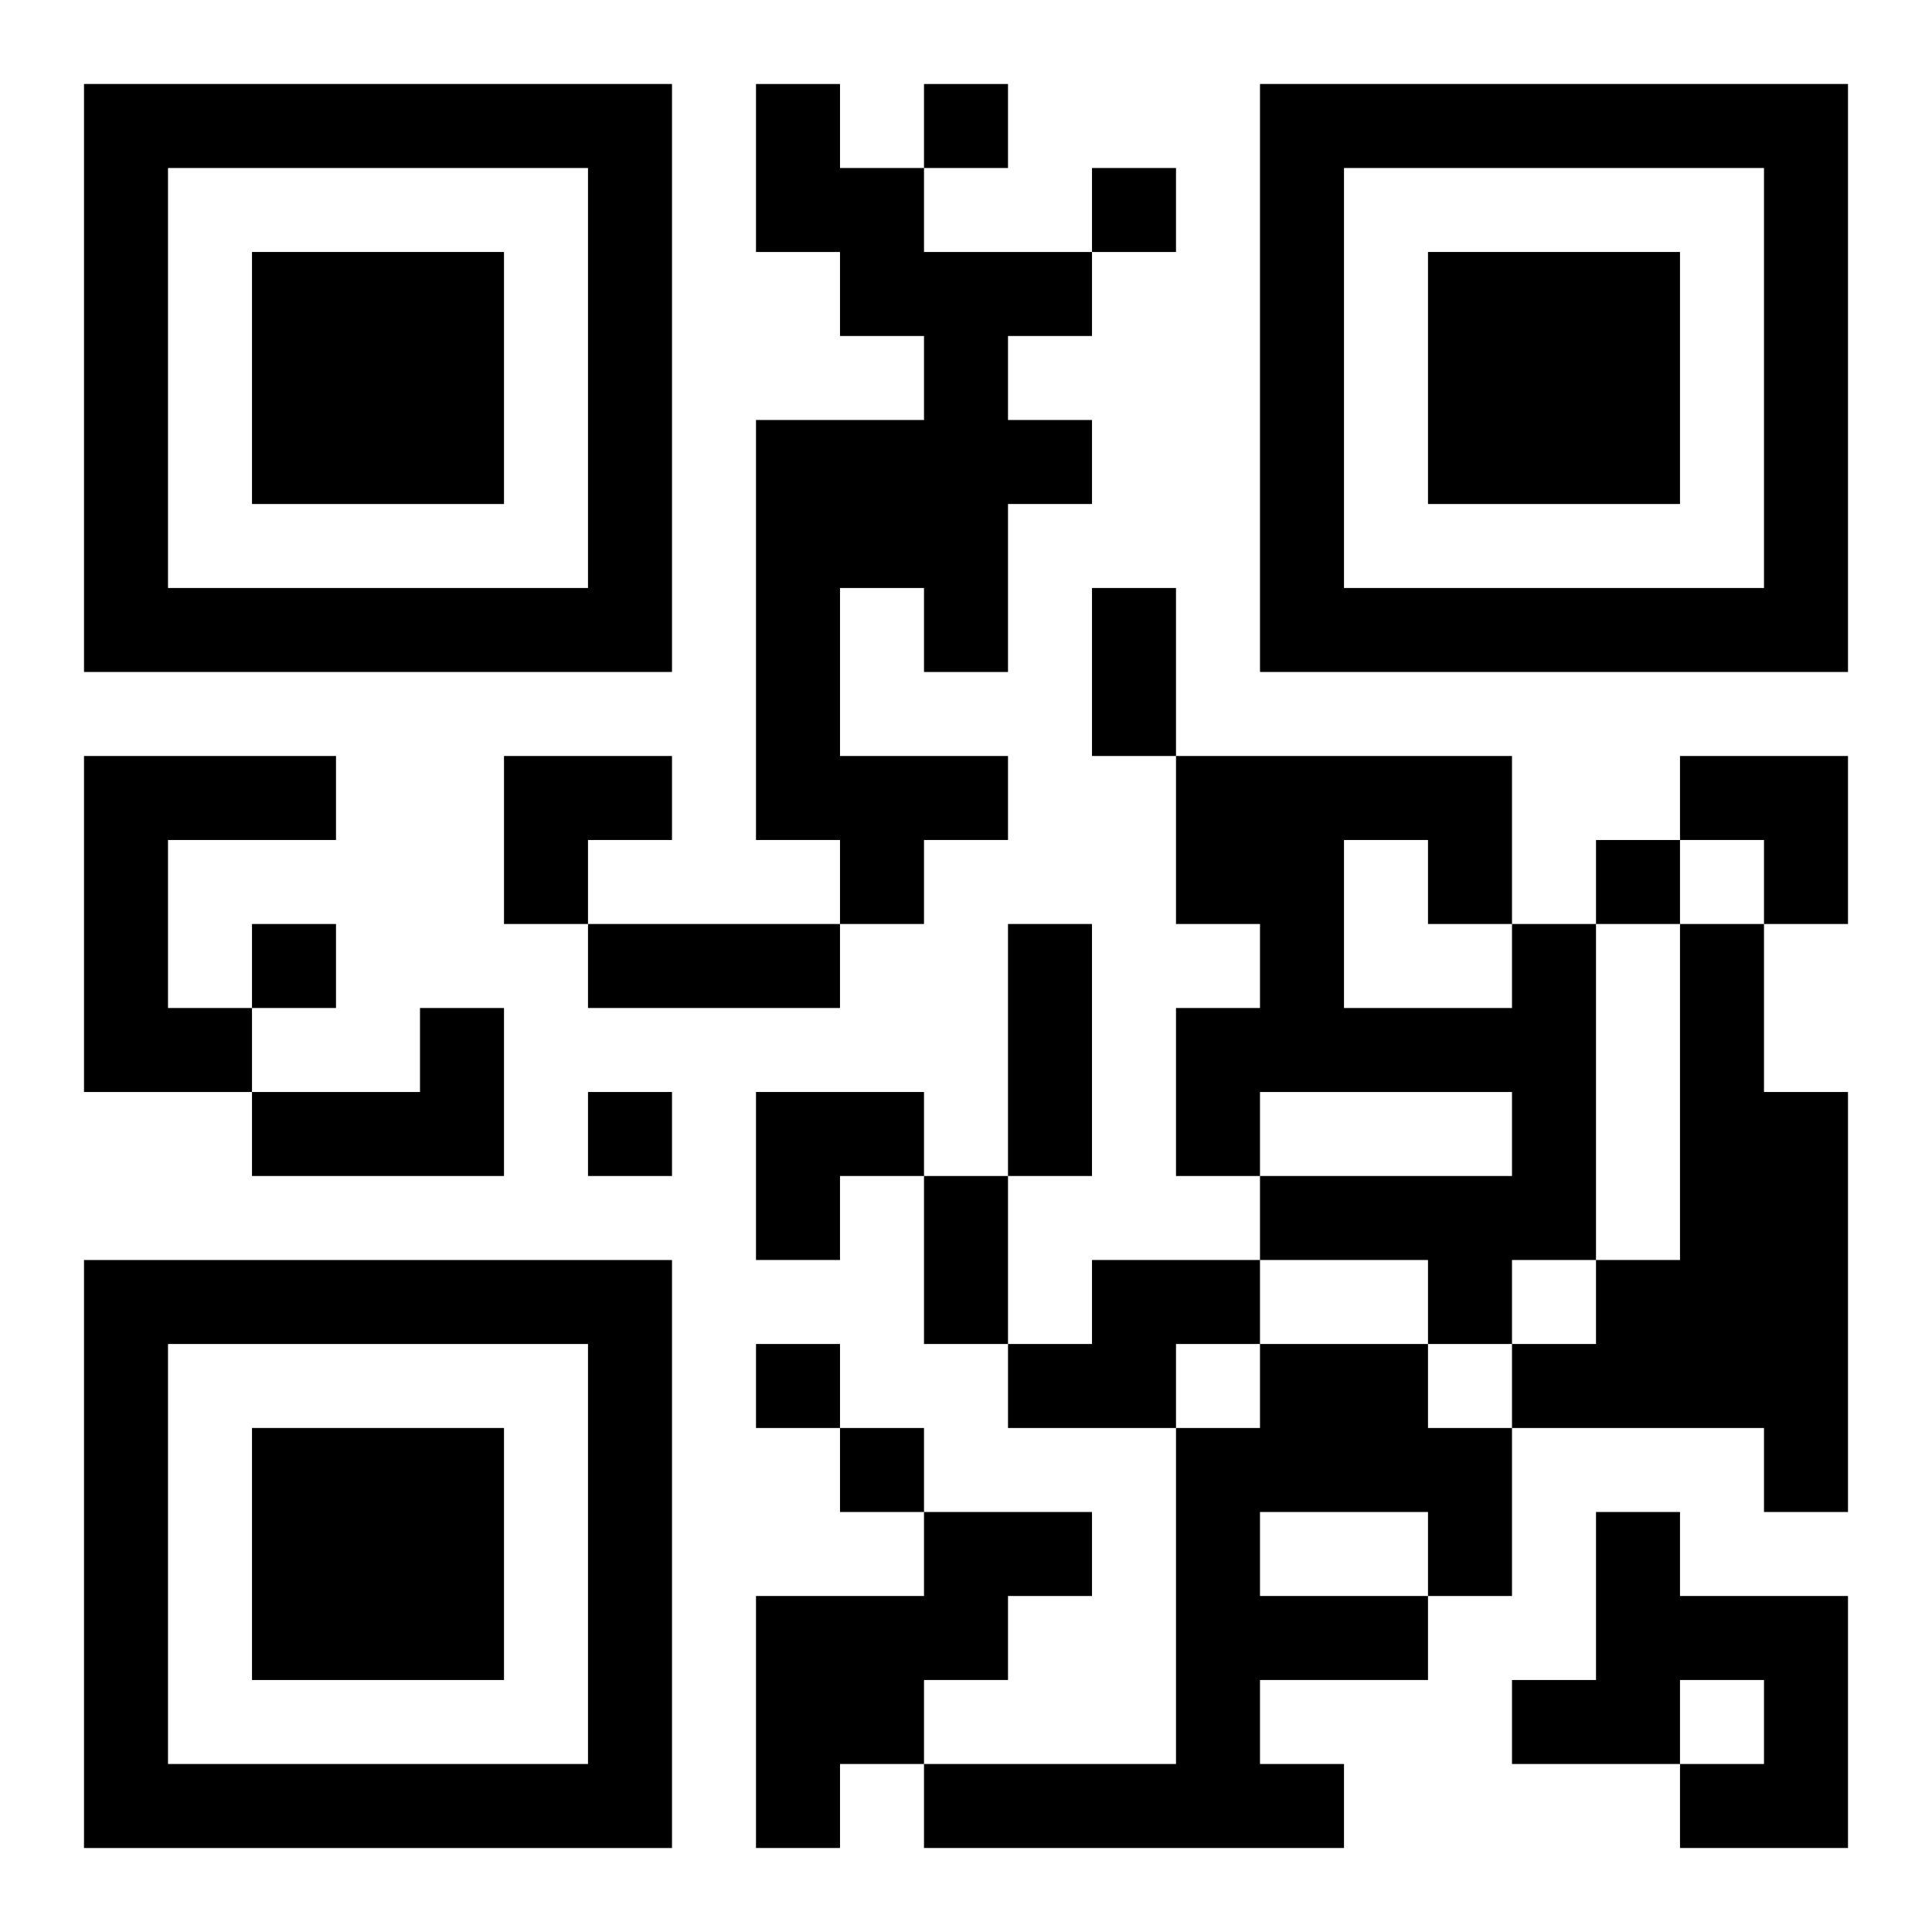 <?xml version="1.0" encoding="UTF-8"?>
<svg width="250" height="250" baseProfile="full" version="1.1" viewBox="-1 -1 23 23" xmlns="http://www.w3.org/2000/svg" xmlns:xlink="http://www.w3.org/1999/xlink"><symbol id="a"><path d="m0 7v7h7v-7h-7zm1 1h5v5h-5v-5zm1 1v3h3v-3h-3z"/></symbol><use y="-7" xlink:href="#a"/><use y="7" xlink:href="#a"/><use x="14" y="-7" xlink:href="#a"/><path d="m8 0h1v1h1v1h2v1h-1v1h1v1h-1v2h-1v-1h-1v2h2v1h-1v1h-1v-1h-1v-5h2v-1h-1v-1h-1v-2m-8 8h3v1h-2v2h1v1h-2v-4m17 2h1v4h-1v1h-1v-1h-2v-1h3v-1h-3v1h-1v-2h1v-1h-1v-2h4v2m-2-1v2h2v-1h-1v-1h-1m4 1h1v2h1v5h-1v-1h-3v-1h1v-1h1v-4m-15 1h1v2h-3v-1h2v-1m8 3h2v1h-1v1h-2v-1h1v-1m2 1h2v1h1v2h-1v1h-2v1h1v1h-5v-1h3v-4h1v-1m0 2v1h2v-1h-2m-4 0h2v1h-1v1h-1v1h-1v1h-1v-3h2v-1m8 0h1v1h2v3h-2v-1h1v-1h-1v1h-2v-1h1v-2m-8-17v1h1v-1h-1m2 1v1h1v-1h-1m6 8v1h1v-1h-1m-16 1v1h1v-1h-1m4 2v1h1v-1h-1m2 3v1h1v-1h-1m1 1v1h1v-1h-1m3-10h1v2h-1v-2m-6 4h3v1h-3v-1m5 0h1v3h-1v-3m-1 3h1v2h-1v-2m-5-5h2v1h-1v1h-1zm14 0h2v2h-1v-1h-1zm-11 4h2v1h-1v1h-1z"/></svg>
